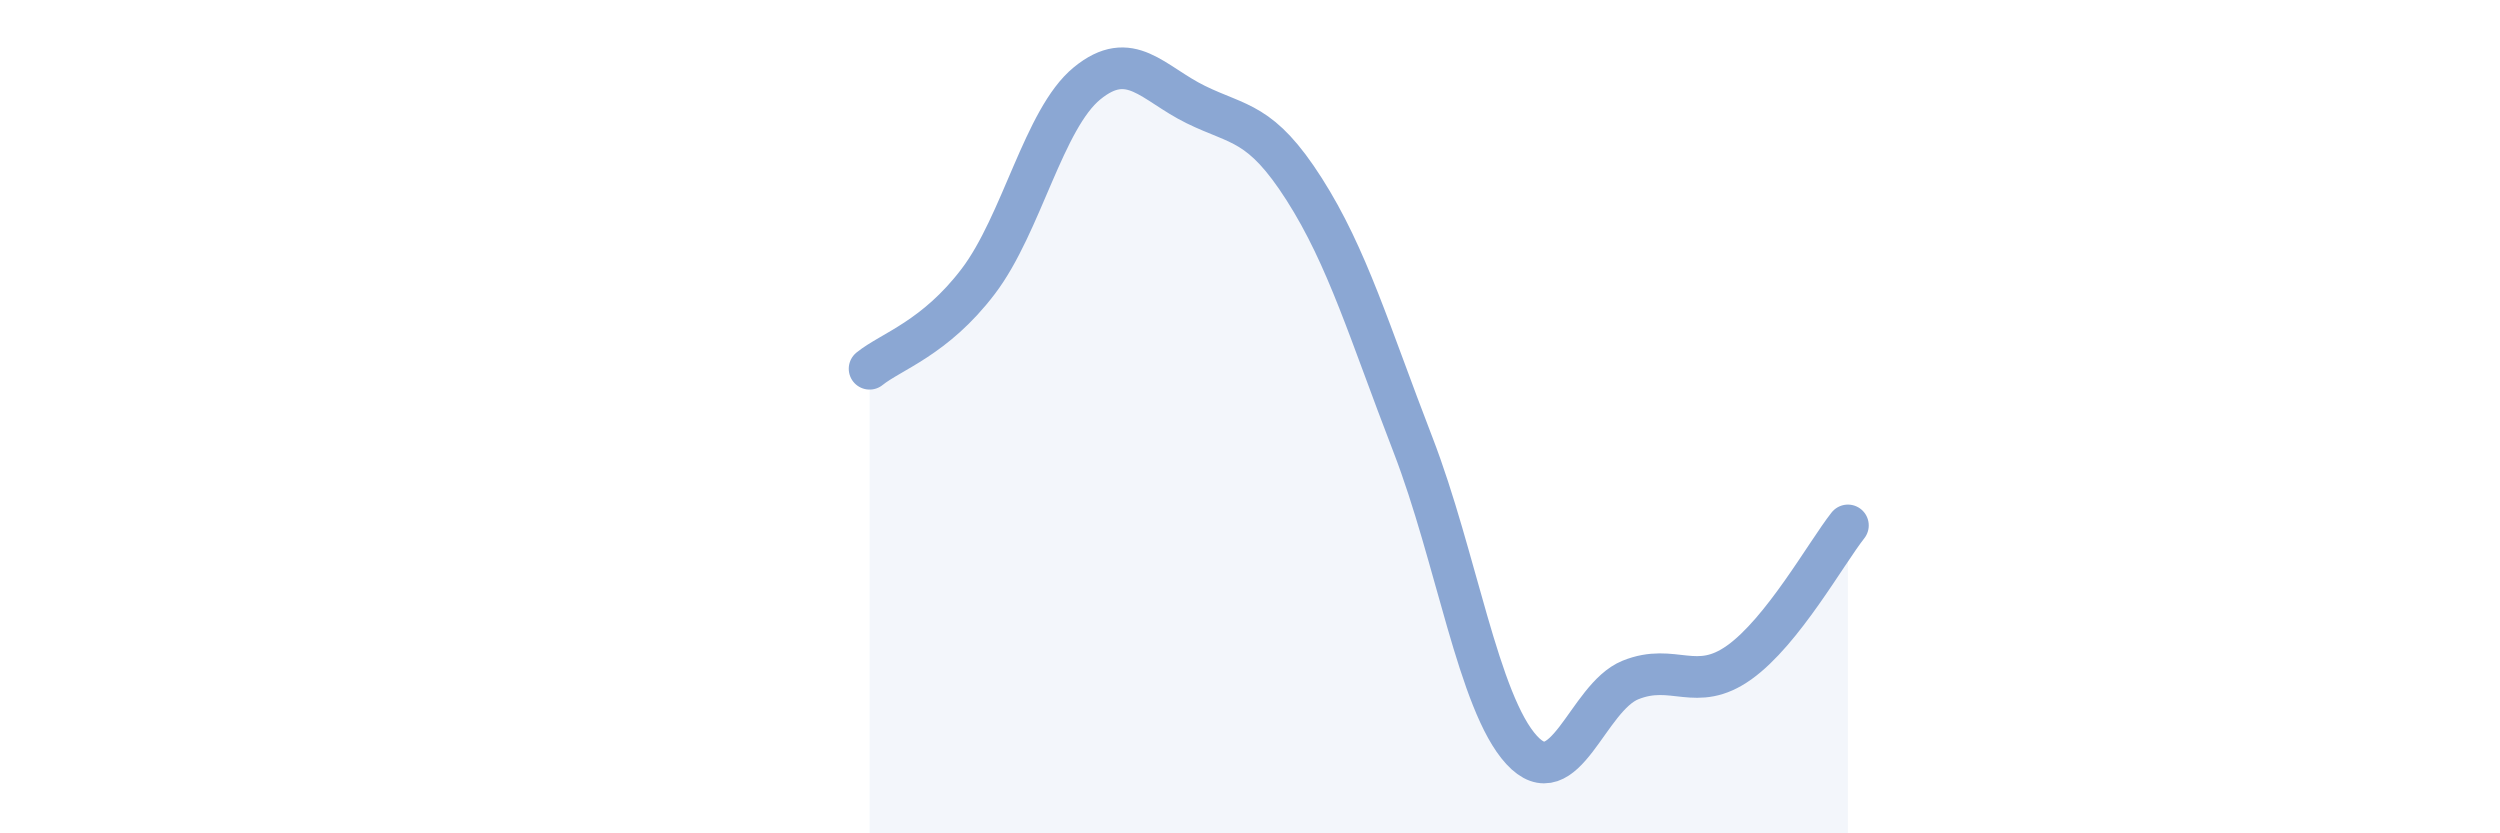 
    <svg width="60" height="20" viewBox="0 0 60 20" xmlns="http://www.w3.org/2000/svg">
      <path
        d="M 20.87,8.85 C 21.39,8.43 22.44,8.12 23.48,6.75 C 24.52,5.38 25.05,2.85 26.09,2 C 27.13,1.15 27.66,2 28.7,2.51 C 29.74,3.02 30.26,2.91 31.3,4.54 C 32.34,6.17 32.87,7.98 33.91,10.67 C 34.95,13.36 35.48,16.87 36.52,18 C 37.56,19.13 38.09,16.74 39.13,16.32 C 40.17,15.9 40.7,16.64 41.74,15.9 C 42.78,15.16 43.83,13.27 44.35,12.61L44.35 20L20.87 20Z"
        fill="#8ba7d3"
        opacity="0.1"
        stroke-linecap="round"
        stroke-linejoin="round"
      />
      <path
        d="M 20.87,8.85 C 21.39,8.43 22.44,8.12 23.48,6.75 C 24.52,5.38 25.05,2.85 26.09,2 C 27.13,1.15 27.66,2 28.7,2.51 C 29.74,3.02 30.26,2.91 31.3,4.54 C 32.34,6.17 32.87,7.98 33.91,10.67 C 34.95,13.36 35.48,16.87 36.52,18 C 37.56,19.13 38.09,16.74 39.13,16.32 C 40.17,15.9 40.7,16.64 41.74,15.9 C 42.78,15.16 43.83,13.27 44.35,12.61"
        stroke="#8ba7d3"
        stroke-width="1"
        fill="none"
        stroke-linecap="round"
        stroke-linejoin="round"
      />
    </svg>
  